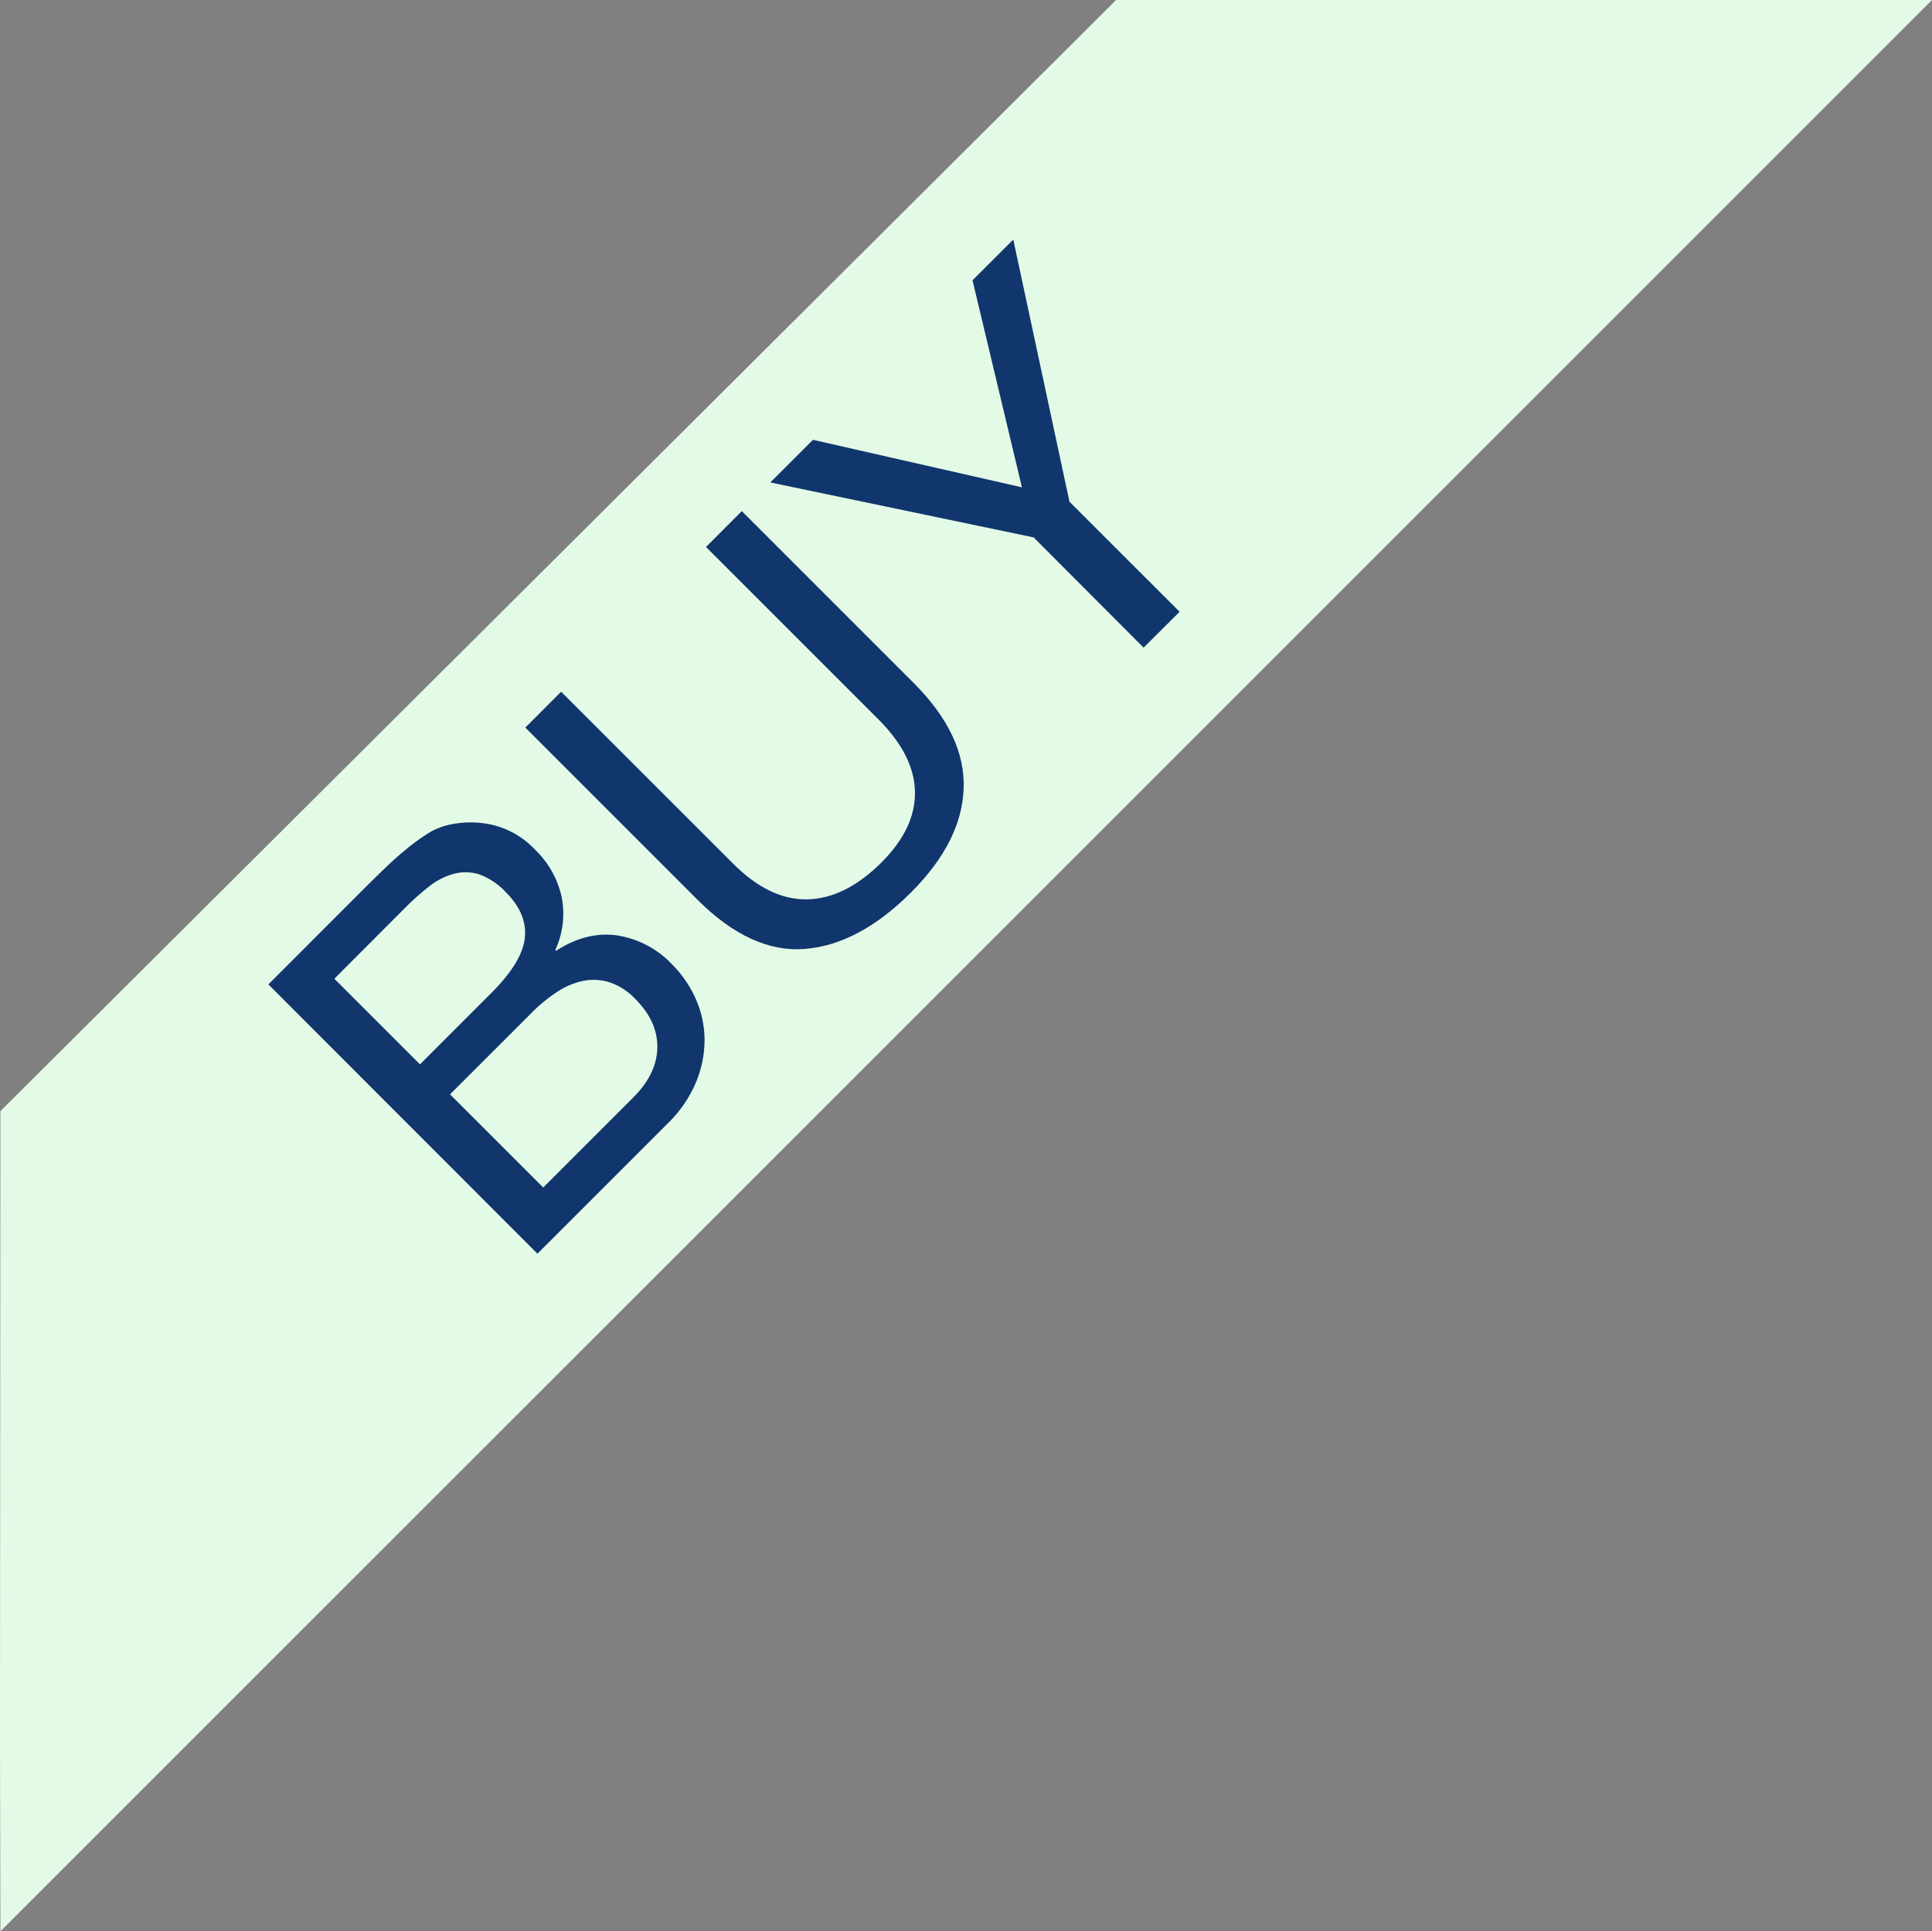 <svg xmlns="http://www.w3.org/2000/svg" viewBox="0 0 478.1 478"><rect x="0" y="0" width="478.1" height="478" fill="#808080" stroke="none"/><defs><style>.cls-1{fill:#e3fbe6;}.cls-2{isolation:isolate;}.cls-3{fill:#11356d;}</style></defs><title>Asset 8</title><g id="Layer_2" data-name="Layer 2"><g id="レイヤー_1" data-name="レイヤー 1"><path class="cls-1" d="M.1,275C7.8,267.3,266.7,9.5,276.2,0H478.1L.1,478c0-1-.1-47.1-.1-47.1Z"/><g class="cls-2"><path class="cls-3" d="M90.58,219.45q2.15-2.14,4.67-4.57c1.68-1.62,3.4-3.16,5.18-4.62a53.16,53.16,0,0,1,5.22-3.83,16.59,16.59,0,0,1,5-2.19,24.51,24.51,0,0,1,11-.14,21.29,21.29,0,0,1,10.78,6.21A23,23,0,0,1,139,222.07a21.37,21.37,0,0,1-1.59,13.06l.19.19q7.47-4.84,15-3.83a23.73,23.73,0,0,1,13.72,7.19,28.14,28.14,0,0,1,5.79,8.4,25.35,25.35,0,0,1,2.24,10,27.47,27.47,0,0,1-2.06,10.64,30.83,30.83,0,0,1-7.09,10.36l-32.2,32.2L66.41,243.63Zm31.08,26.23q7.56-7.56,8.21-13.53t-4.66-11.3a16.84,16.84,0,0,0-6.72-4.48,11.3,11.3,0,0,0-6.26-.09,17.21,17.21,0,0,0-6,3.08,63.47,63.47,0,0,0-5.79,5.13L82.74,242.23l21.19,21.19Zm35,26q5.88-5.88,6-12.36c.09-4.33-1.72-8.36-5.46-12.09a15.38,15.38,0,0,0-6.63-4.2,13.29,13.29,0,0,0-6.62-.19,19.06,19.06,0,0,0-6.39,2.85,38.86,38.86,0,0,0-5.93,4.9l-20.26,20.25,23.06,23.06Z"/><path class="cls-3" d="M238.47,195.05q-.42,13.2-13,25.8-12.88,12.89-26.23,14t-26.69-12.22L130,180.07l8.86-8.87,42.57,42.56q9,9,18.34,8.82t18.34-9.1q8.49-8.49,8.31-17.55t-9.15-18l-42.56-42.56,8.86-8.87,42.56,42.56Q238.9,181.85,238.47,195.05Z"/><path class="cls-3" d="M291.91,151.41,283,160.28,255.78,133,190.63,119.4l10.55-10.55,51.71,11.76L240.66,69.37l10.09-10.08,13.9,64.87Z"/></g></g></g></svg>